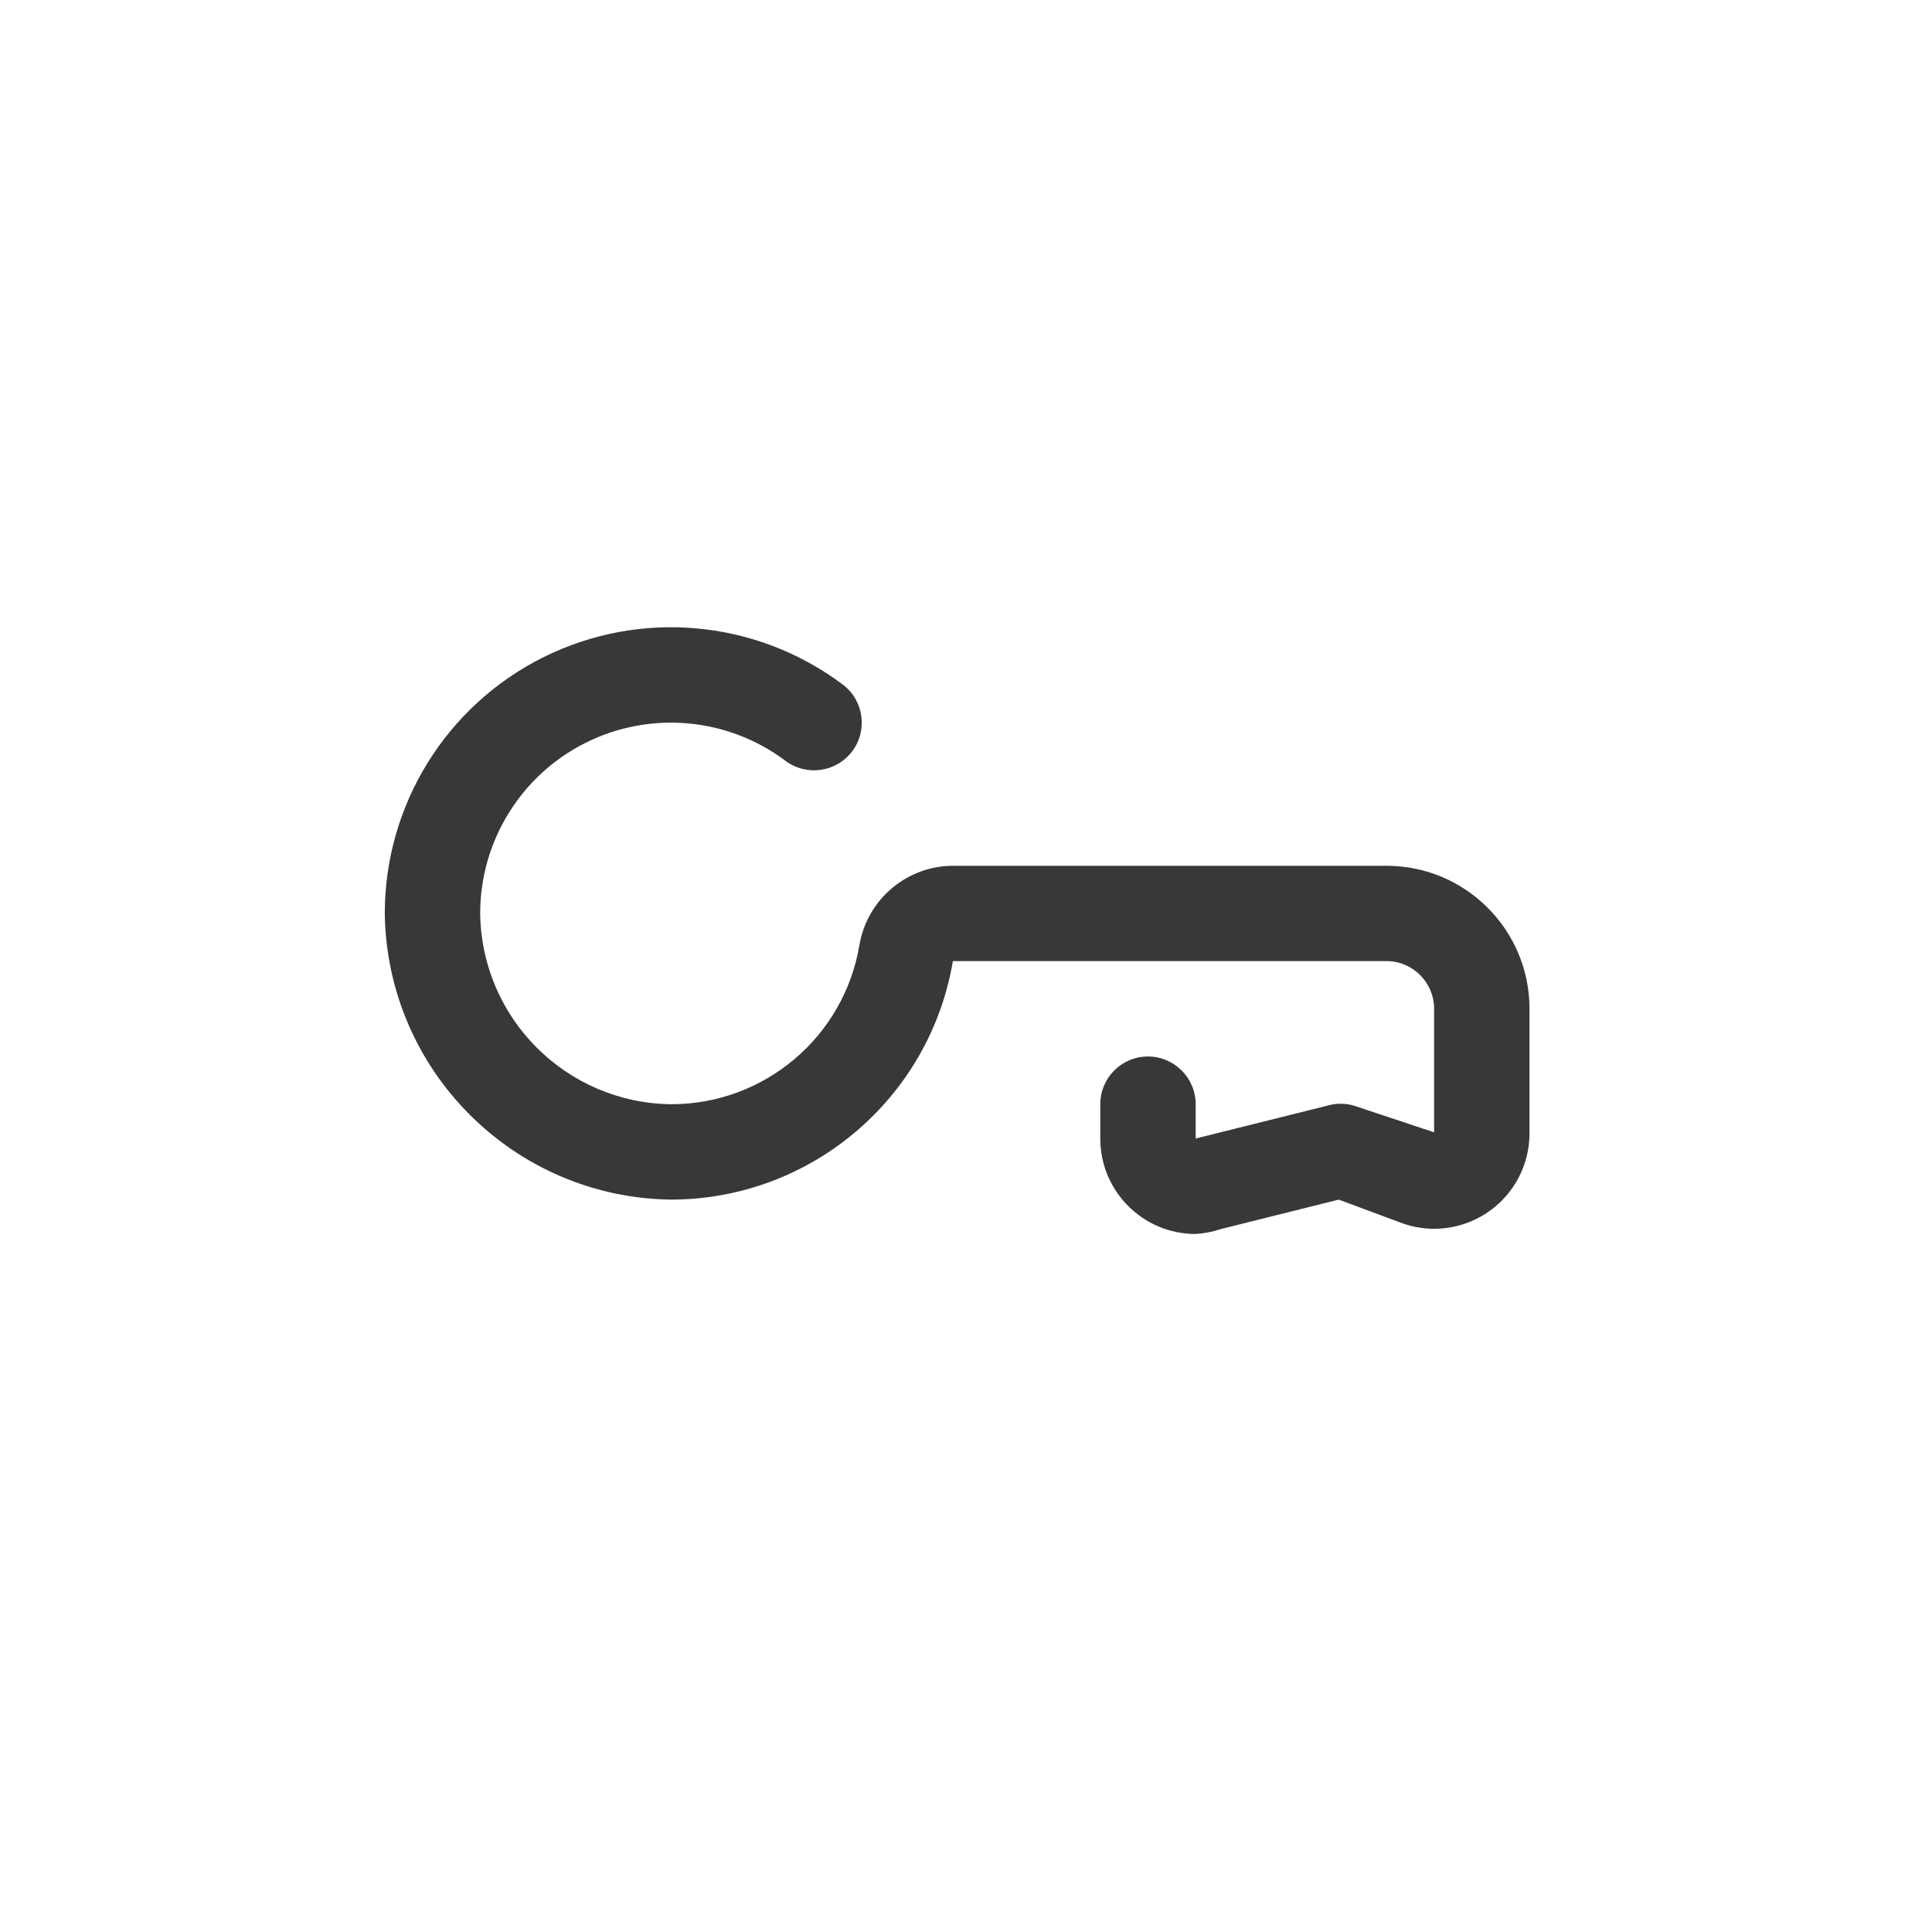 <svg width="24" height="24" viewBox="0 0 24 24" fill="none" xmlns="http://www.w3.org/2000/svg"><path fill-rule="evenodd" clip-rule="evenodd" d="M14.853 15.329C14.198 15.329 13.668 14.798 13.668 14.143V13.717C13.668 13.39 13.933 13.124 14.26 13.124C14.587 13.124 14.853 13.39 14.853 13.717V14.143L16.488 13.735C16.596 13.703 16.711 13.703 16.82 13.735L17.815 14.066V12.532C17.815 12.205 17.55 11.939 17.223 11.939H11.837C11.548 13.649 10.069 14.9 8.335 14.902C6.383 14.876 4.806 13.3 4.78 11.347C4.78 10 5.541 8.769 6.745 8.167C7.95 7.565 9.391 7.695 10.468 8.503C10.73 8.699 10.783 9.071 10.587 9.332C10.39 9.594 10.019 9.647 9.757 9.451C9.039 8.912 8.078 8.826 7.275 9.227C6.472 9.629 5.965 10.449 5.965 11.347C5.981 12.649 7.033 13.701 8.335 13.717C9.492 13.719 10.482 12.885 10.675 11.744C10.772 11.167 11.275 10.746 11.861 10.755H17.223C18.204 10.755 19 11.55 19 12.532V14.078C19 14.459 18.818 14.817 18.509 15.04C18.2 15.263 17.803 15.324 17.442 15.204L16.63 14.902L15.161 15.269C15.061 15.303 14.957 15.322 14.853 15.329Z" fill="#383838"/></svg>